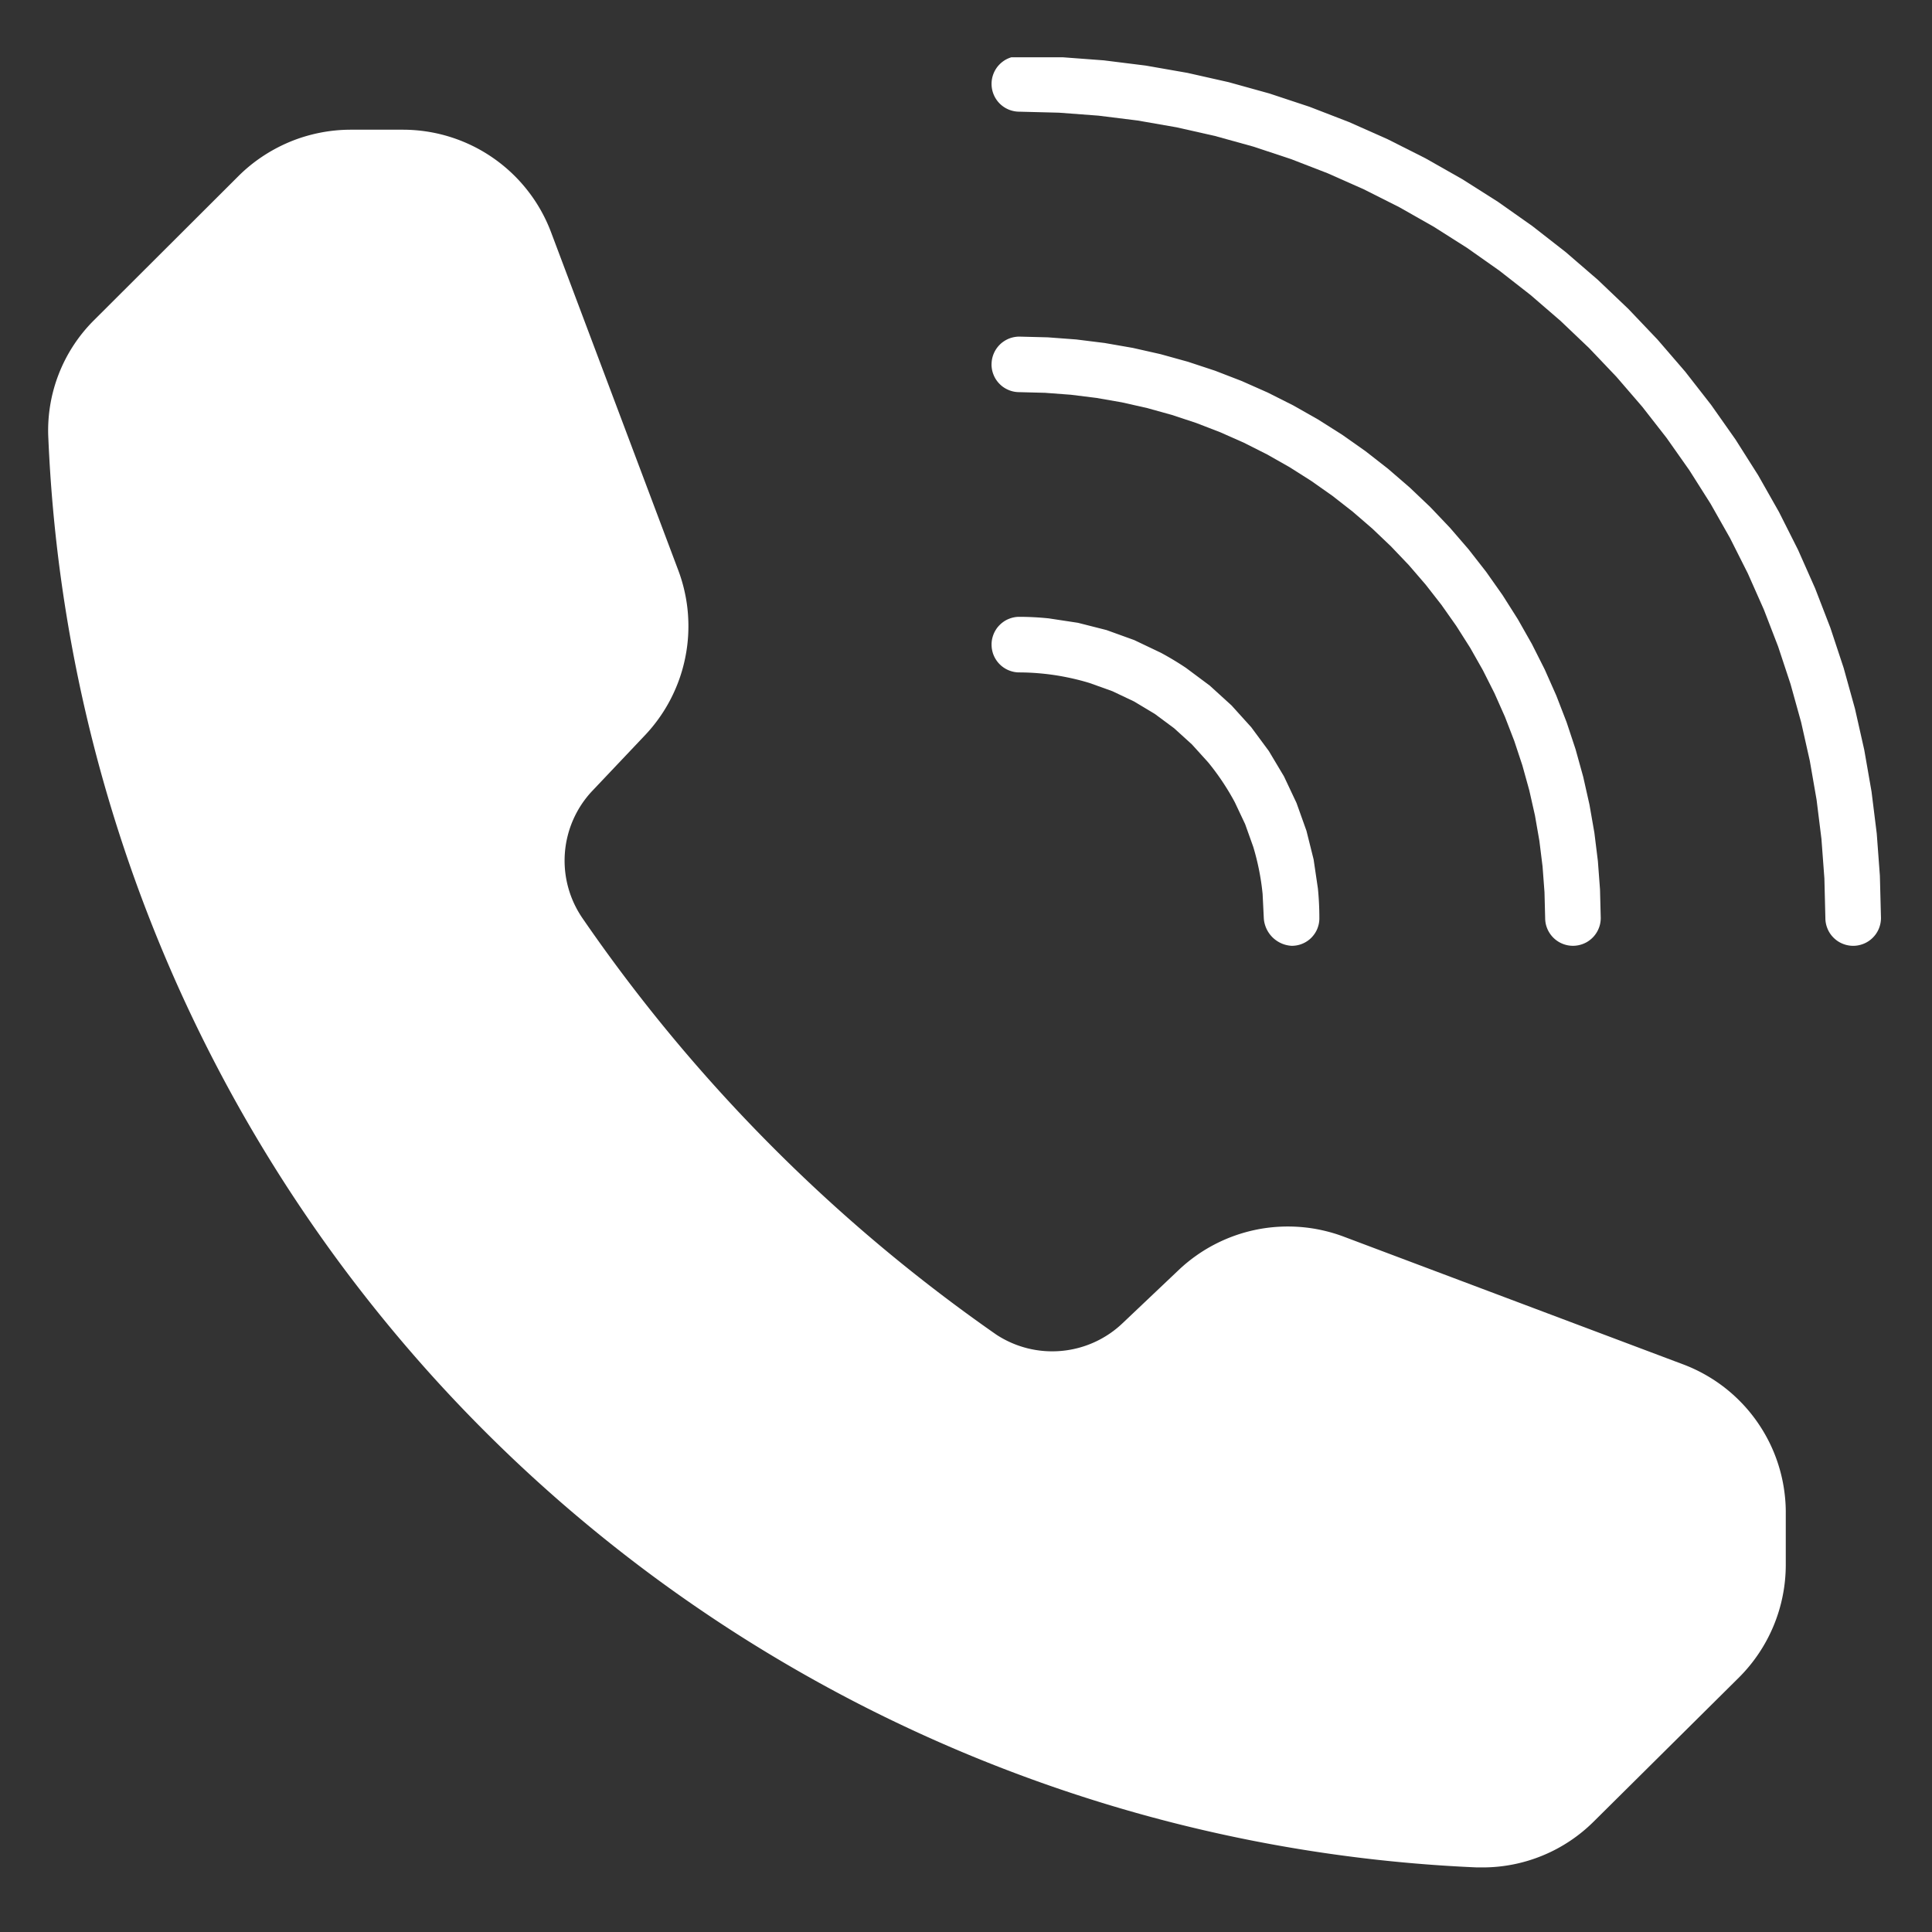 <svg xmlns="http://www.w3.org/2000/svg" width="500" zoomAndPan="magnify" viewBox="0 0 375 375" height="500" preserveAspectRatio="xMidYMid meet" xmlns:v="https://vecta.io/nano"><rect x="0" y="0" width="375" height="375" fill="#333333" stroke="none"/><defs><clipPath id="A"><path d="M192 11.121h173.957V184H192zm0 0" clip-rule="nonzero"/></clipPath><clipPath id="B"><path d="M9 25h338v337.871H9zm0 0" clip-rule="nonzero"/></clipPath></defs><path fill="#fff" d="M192.461 70.73a5.61 5.61 0 0 1 .102-1.055 5.4 5.4 0 0 1 .309-1.012 5.31 5.31 0 0 1 .496-.93c.199-.297.422-.566.672-.82s.523-.473.816-.668.605-.363.934-.5.664-.238 1.012-.305.699-.105 1.051-.105l5.535.141 5.523.414 5.496.684 5.453.949 5.402 1.219 5.336 1.48 5.258 1.738 5.164 1.996 5.063 2.246 4.945 2.492 4.816 2.73 4.68 2.965 4.527 3.188 4.363 3.41 4.191 3.617 4.012 3.816 3.816 4.012 3.617 4.191 3.41 4.367 3.188 4.523 2.965 4.68 2.73 4.816 2.492 4.945 2.246 5.063 1.996 5.164 1.742 5.258 1.48 5.336 1.215 5.402.953 5.453.68 5.496.414 5.523.141 5.535a5.57 5.57 0 0 1-.102 1.051 5.4 5.4 0 0 1-.309 1.012 5.23 5.23 0 0 1-.5.934c-.195.293-.418.566-.668.816s-.523.473-.816.672-.605.363-.934.496a5.4 5.4 0 0 1-1.012.309c-.348.07-.699.105-1.051.105s-.707-.035-1.055-.105a5.4 5.4 0 0 1-1.012-.309c-.328-.133-.637-.301-.93-.496s-.57-.422-.82-.672-.473-.523-.668-.816a5.23 5.23 0 0 1-.5-.934 5.4 5.4 0 0 1-.309-1.012 5.57 5.57 0 0 1-.102-1.051l-.129-5.008-.375-4.992-.617-4.973-.859-4.934-1.102-4.883-1.34-4.828-1.574-4.754-1.805-4.672-2.031-4.574-2.254-4.473-2.469-4.359-2.684-4.227-2.883-4.094-3.082-3.949-3.27-3.793-3.457-3.625-3.625-3.453-3.793-3.273-3.945-3.082-4.094-2.883-4.23-2.684-4.359-2.469-4.469-2.254-4.578-2.031-4.672-1.805-4.754-1.574-4.828-1.34-4.883-1.102-4.934-.859-4.973-.617-4.992-.375-5.008-.129a5.6 5.6 0 0 1-1.051-.102 5.4 5.4 0 0 1-1.012-.309c-.328-.137-.637-.301-.934-.496s-.566-.422-.816-.672-.473-.523-.672-.816-.363-.605-.496-.934a5.4 5.4 0 0 1-.309-1.012 5.6 5.6 0 0 1-.102-1.051zm0 0"/><g clip-path="url(#A)"><path fill="#fff" d="M365.094 178.188a5.27 5.27 0 0 1-.105 1.051c-.07.348-.172.684-.305 1.012a5.49 5.49 0 0 1-.5.934c-.195.293-.422.566-.672.816s-.523.473-.816.672a5.21 5.21 0 0 1-.934.496c-.324.137-.664.238-1.012.309a5.24 5.24 0 0 1-1.051.105 5.27 5.27 0 0 1-1.051-.105c-.348-.07-.687-.172-1.012-.309a5.21 5.21 0 0 1-.934-.496c-.293-.199-.566-.422-.816-.672s-.477-.523-.672-.816a5.21 5.21 0 0 1-.496-.934 5.4 5.4 0 0 1-.309-1.012 5.27 5.27 0 0 1-.105-1.051l-.191-7.676-.57-7.66-.945-7.617-1.316-7.566-1.684-7.492-2.055-7.398-2.41-7.289-2.766-7.164-3.113-7.02-3.453-6.859-3.785-6.68-4.109-6.488L323.484 85l-4.723-6.051-5.016-5.816-5.293-5.562-5.562-5.297-5.812-5.016-6.051-4.727-6.277-4.422-6.484-4.113-6.68-3.789-6.855-3.453-7.02-3.117-7.16-2.77-7.289-2.414-7.402-2.051-7.488-1.691-7.566-1.32-7.617-.945-7.66-.574-7.676-.195c-.352 0-.703-.035-1.051-.105s-.684-.168-1.012-.305-.637-.301-.934-.5-.566-.418-.816-.668-.473-.523-.672-.82a5.31 5.31 0 0 1-.496-.93 5.4 5.4 0 0 1-.309-1.012 5.61 5.61 0 0 1-.102-1.055 5.6 5.6 0 0 1 .102-1.051 5.4 5.4 0 0 1 .309-1.012c.133-.328.301-.637.496-.934s.422-.566.672-.816.523-.473.816-.672.605-.359.934-.496a5.4 5.4 0 0 1 1.012-.309 5.6 5.6 0 0 1 1.051-.102l8.207.211 8.184.613 8.145 1.016 8.082 1.414 8.008 1.805 7.906 2.195 7.793 2.582 7.656 2.961 7.5 3.332 7.328 3.695 7.137 4.047 6.934 4.395 6.707 4.73 6.469 5.051 6.215 5.363 5.941 5.66 5.656 5.945 5.363 6.215 5.047 6.469 4.727 6.711 4.395 6.934 4.047 7.141 3.691 7.328 3.328 7.504 2.957 7.652 2.578 7.793 2.195 7.91 1.805 8.004 1.41 8.086 1.012 8.145.609 8.188.211 8.203zm0 0"/></g><path fill="#fff" d="M192.461 125.117a5.6 5.6 0 0 1 .102-1.051 5.4 5.4 0 0 1 .309-1.012c.133-.328.301-.637.496-.934s.422-.566.672-.816.523-.473.816-.672.605-.363.934-.496a5.4 5.4 0 0 1 1.012-.309c.348-.07.699-.102 1.051-.102 1.91.004 3.816.105 5.715.301l5.66.859 5.547 1.41 5.383 1.945 5.164 2.461a58.24 58.24 0 0 1 4.902 2.953l4.59 3.422 4.23 3.852 3.836 4.246 3.402 4.602 2.934 4.914 2.441 5.176 1.926 5.391 1.387 5.551.836 5.664a58.13 58.13 0 0 1 .281 5.715c.004.355-.027.707-.094 1.055s-.168.688-.301 1.02-.301.641-.496.934a5.68 5.68 0 0 1-.672.824c-.25.25-.523.473-.82.668a5.13 5.13 0 0 1-.937.496 5.14 5.14 0 0 1-1.016.301 5.68 5.68 0 0 1-1.059.098 6.04 6.04 0 0 1-1.027-.156c-.34-.082-.668-.195-.988-.34s-.617-.312-.906-.512-.555-.418-.801-.664-.469-.516-.664-.801a5.45 5.45 0 0 1-.512-.906c-.145-.32-.254-.648-.34-.984s-.133-.684-.152-1.031l-.23-4.668c-.152-1.555-.383-3.098-.687-4.625s-.68-3.043-1.133-4.535l-1.574-4.402-1.996-4.23c-.734-1.375-1.535-2.711-2.402-4.008s-1.793-2.551-2.785-3.758l-3.137-3.465-3.461-3.145-3.754-2.785-4.008-2.406-4.227-2.004-4.398-1.578a46.38 46.38 0 0 0-4.535-1.141 46.09 46.09 0 0 0-4.621-.691 46.65 46.65 0 0 0-4.672-.234c-.348-.012-.687-.055-1.027-.133a5.6 5.6 0 0 1-.984-.328c-.316-.141-.617-.309-.902-.508s-.547-.422-.789-.672-.457-.52-.645-.809-.348-.598-.48-.918-.227-.656-.293-.996-.098-.684-.098-1.031zm0 0"/><g clip-path="url(#B)"><path fill="#fff" d="M346.617 293.391v10.441a30.66 30.66 0 0 1-.613 6 30.76 30.76 0 0 1-1.766 5.77 30.95 30.95 0 0 1-2.855 5.316c-1.121 1.676-2.398 3.23-3.828 4.66l-28.227 27.996c-1.41 1.402-2.941 2.652-4.594 3.754s-3.398 2.035-5.234 2.797-3.723 1.34-5.672 1.734-3.914.598-5.902.605h-1.262a285.71 285.71 0 0 1-13.426-.891 285.18 285.18 0 0 1-13.375-1.512c-4.445-.605-8.871-1.316-13.285-2.129s-8.805-1.73-13.176-2.746-8.715-2.133-13.031-3.352a290.8 290.8 0 0 1-12.863-3.957c-4.258-1.418-8.48-2.934-12.664-4.547a285 285 0 0 1-12.441-5.129c-4.109-1.805-8.172-3.707-12.191-5.699s-7.988-4.082-11.91-6.262-7.793-4.449-11.609-6.805-7.578-4.805-11.281-7.34a287.18 287.18 0 0 1-10.93-7.852c-3.582-2.703-7.098-5.484-10.551-8.352a286.81 286.81 0 0 1-10.156-8.832c-3.316-3.023-6.559-6.121-9.73-9.293s-6.27-6.418-9.293-9.734a290.77 290.77 0 0 1-8.828-10.156c-2.867-3.453-5.648-6.973-8.352-10.555a288.31 288.31 0 0 1-7.848-10.93 284.23 284.23 0 0 1-7.336-11.281 289.74 289.74 0 0 1-6.805-11.609 297.9 297.9 0 0 1-6.258-11.914c-1.992-4.02-3.895-8.082-5.699-12.191s-3.512-8.254-5.125-12.441a285.81 285.81 0 0 1-4.543-12.668 290.75 290.75 0 0 1-3.953-12.863 288.44 288.44 0 0 1-3.352-13.035c-1.016-4.367-1.93-8.762-2.742-13.172a293.83 293.83 0 0 1-2.129-13.289c-.605-4.445-1.109-8.902-1.508-13.371s-.695-8.945-.887-13.43c-.113-2.113 0-4.219.332-6.312a30.03 30.03 0 0 1 1.641-6.102c.762-1.977 1.719-3.855 2.875-5.629a30.23 30.23 0 0 1 3.984-4.906l28-27.937c1.43-1.43 2.98-2.707 4.66-3.828s3.453-2.074 5.316-2.855 3.785-1.363 5.766-1.766 3.98-.605 6-.617h10.27a30.9 30.9 0 0 1 4.613.355c1.531.234 3.031.582 4.508 1.043s2.91 1.031 4.301 1.707 2.723 1.457 3.996 2.336a31 31 0 0 1 3.602 2.906 30.75 30.75 0 0 1 3.121 3.414c.957 1.215 1.816 2.496 2.578 3.844a30.75 30.75 0 0 1 1.969 4.188l24.785 65.863a30.34 30.34 0 0 1 1.199 4.094c.309 1.391.516 2.797.625 4.219s.121 2.844.035 4.266a30.16 30.16 0 0 1-.555 4.227c-.281 1.398-.656 2.77-1.129 4.113s-1.039 2.648-1.691 3.918a30.41 30.41 0 0 1-2.215 3.645c-.82 1.164-1.719 2.266-2.695 3.305l-10.27 10.844a19.44 19.44 0 0 0-2.102 2.629c-.625.938-1.164 1.922-1.621 2.949s-.824 2.09-1.098 3.184a19.49 19.49 0 0 0-.543 3.32 19.78 19.78 0 0 0 .031 3.367 19.46 19.46 0 0 0 .605 3.313 19.37 19.37 0 0 0 1.156 3.16 20.01 20.01 0 0 0 1.676 2.918 317.62 317.62 0 0 0 36.52 44.012 317.97 317.97 0 0 0 43.801 36.77c.926.602 1.898 1.125 2.91 1.566s2.059.793 3.133 1.063a19.98 19.98 0 0 0 3.262.523c1.102.082 2.203.074 3.305-.027s2.188-.293 3.254-.574 2.109-.652 3.117-1.109a19.82 19.82 0 0 0 2.883-1.609 19.62 19.62 0 0 0 2.578-2.07l11.016-10.441c1.039-.977 2.141-1.875 3.305-2.695a30.41 30.41 0 0 1 3.645-2.215 31.02 31.02 0 0 1 3.918-1.691c1.344-.473 2.715-.848 4.113-1.133s2.805-.465 4.227-.551 2.844-.074 4.266.035 2.828.316 4.219.625a30.51 30.51 0 0 1 4.094 1.199l65.863 24.785a30.53 30.53 0 0 1 4.223 1.938 31.04 31.04 0 0 1 3.883 2.547 30.99 30.99 0 0 1 3.453 3.109 30.17 30.17 0 0 1 2.945 3.59c.891 1.27 1.684 2.602 2.375 3.992s1.27 2.824 1.742 4.305.832 2.984 1.074 4.52.375 3.074.383 4.629zm0 0"/></g></svg>
